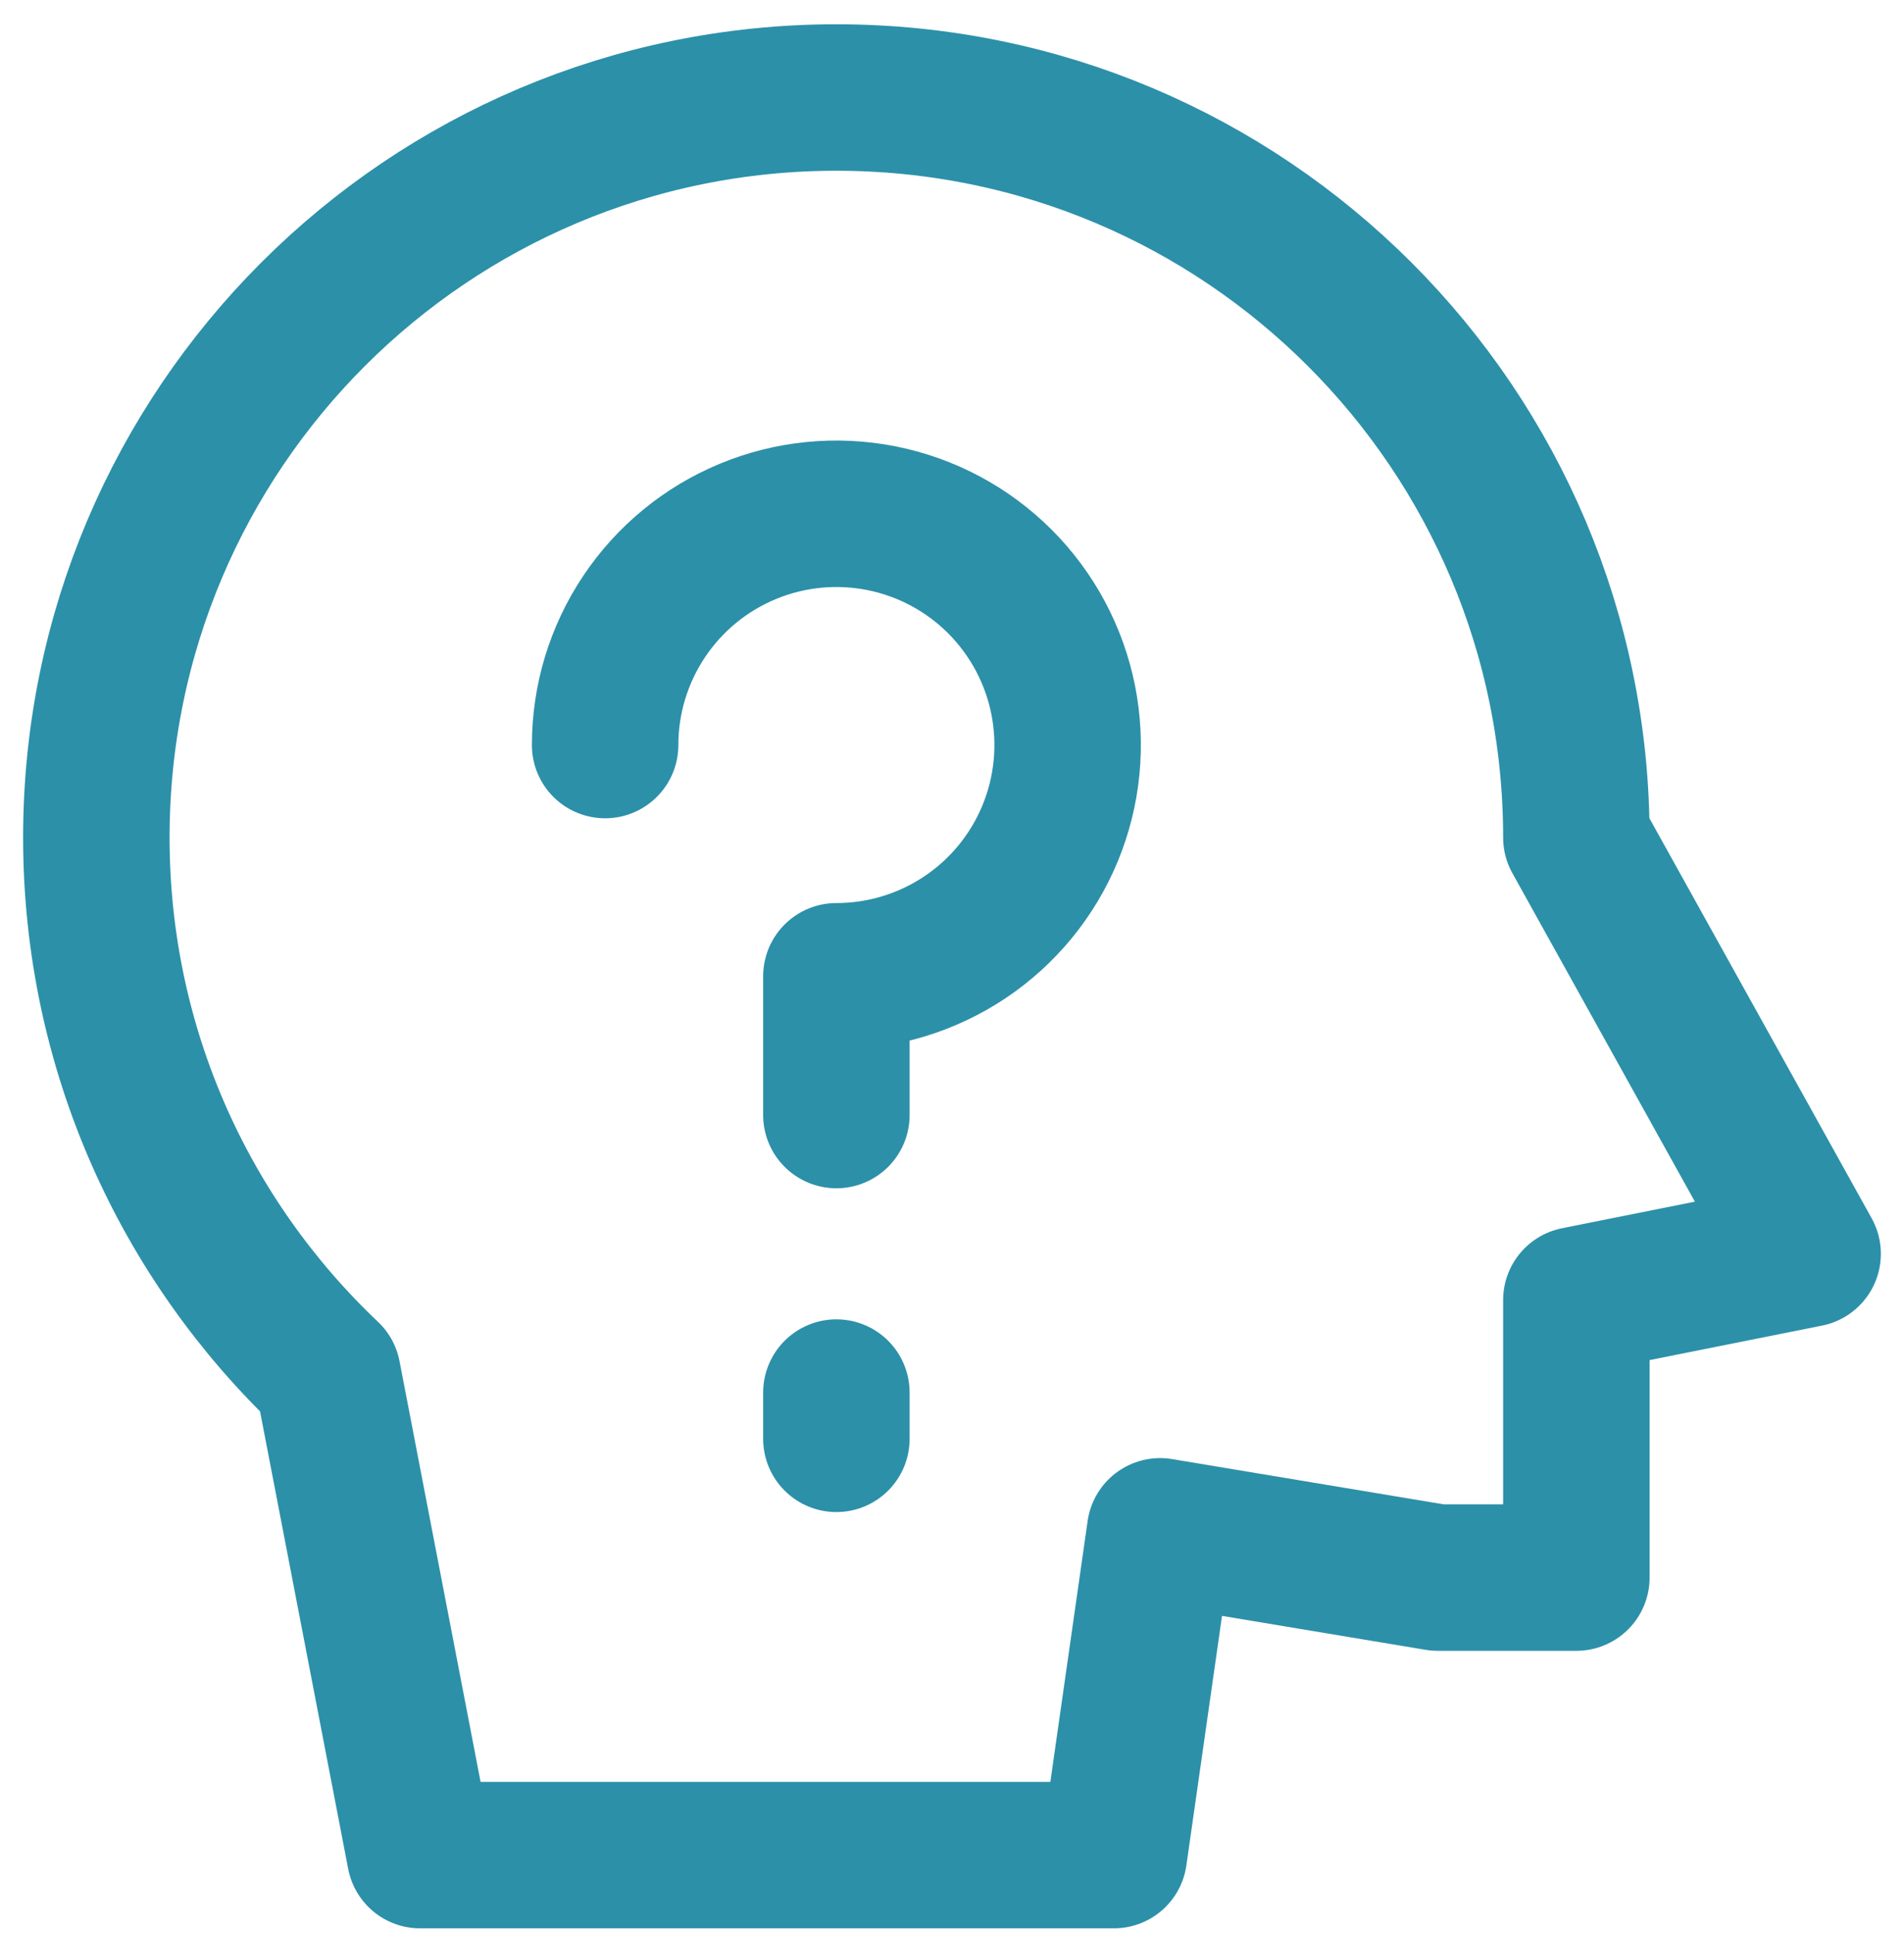 <svg width="65" height="66" viewBox="0 0 65 66" fill="none" xmlns="http://www.w3.org/2000/svg">
<path d="M53.815 28.592L61.71 42.802L53.815 44.381V53.855H49.078L39.605 52.276L38.026 63.329H14.342L11.184 46.938C6.321 42.333 3.289 35.817 3.289 28.592C3.289 14.639 14.599 3.329 28.552 3.329C42.505 3.329 53.815 14.639 53.815 28.592Z" stroke="#2C90A9" stroke-width="5" stroke-linecap="round" stroke-linejoin="round"/>
<path d="M20.658 25.434C20.658 23.872 21.121 22.346 21.989 21.048C22.856 19.749 24.089 18.738 25.532 18.14C26.974 17.543 28.562 17.386 30.093 17.691C31.625 17.995 33.031 18.747 34.135 19.851C35.239 20.956 35.991 22.362 36.296 23.894C36.601 25.425 36.444 27.012 35.847 28.455C35.249 29.898 34.237 31.131 32.939 31.998C31.641 32.865 30.114 33.328 28.553 33.328V38.065M28.553 47.539V49.118" stroke="#2C90A9" stroke-width="5" stroke-linecap="round" stroke-linejoin="round"/>
</svg>
